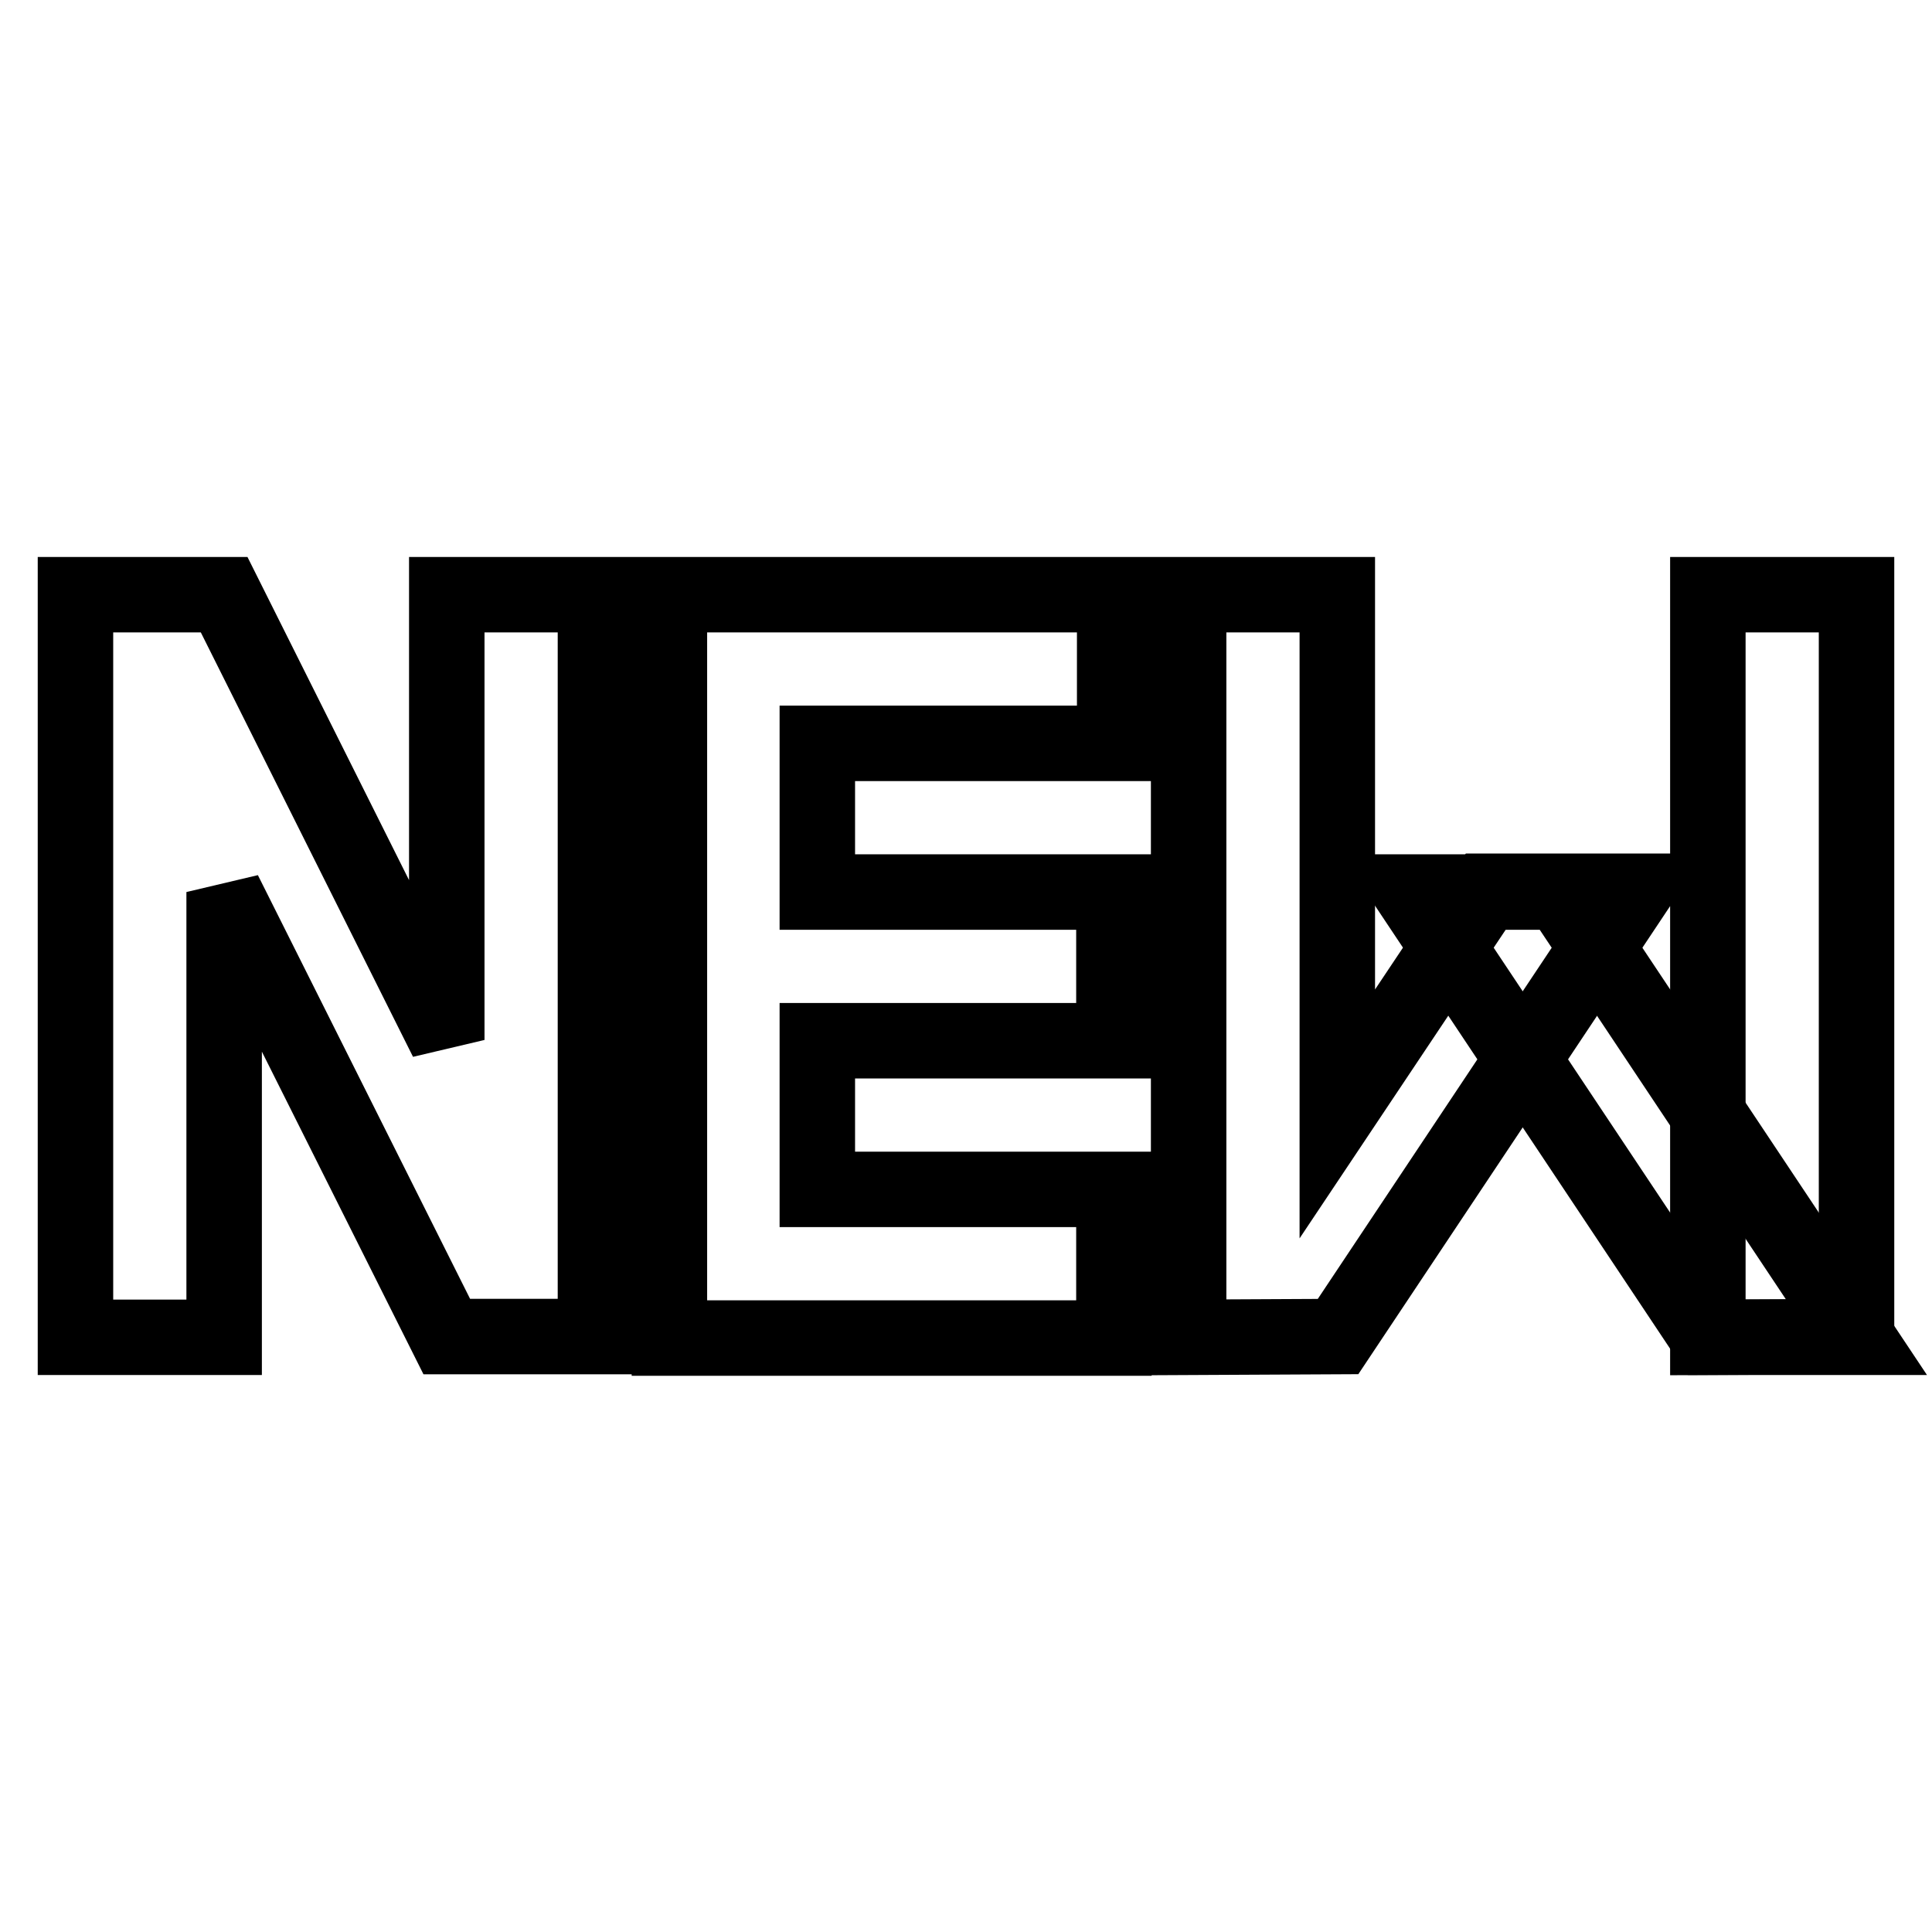 <?xml version="1.0" encoding="utf-8"?>
<!-- Svg Vector Icons : http://www.onlinewebfonts.com/icon -->
<!DOCTYPE svg PUBLIC "-//W3C//DTD SVG 1.1//EN" "http://www.w3.org/Graphics/SVG/1.1/DTD/svg11.dtd">
<svg version="1.1" xmlns="http://www.w3.org/2000/svg" xmlns:xlink="http://www.w3.org/1999/xlink" x="0px" y="0px" viewBox="0 0 256 256" enable-background="new 0 0 256 256" xml:space="preserve">
<g><g><path stroke-width="10" fill-opacity="0" stroke="#000000"  d="M226.3,177.2V78.8H246v98.3L226.3,177.2L226.3,177.2z M157.5,177.2V78.8h19.7v68.8l19.7-29.5h19.7l-39.3,59L157.5,177.2L157.5,177.2z M88.7,177.2v-19.7v-19.7v-19.7V98.5V78.8h19.7h39.3v19.7h-39.4v19.7h39.3v19.7h-39.3v19.7h39.3v19.7h-39.3H88.7z M29.7,118.2v59H10V78.8h19.7l29.5,59v-59h19.7v98.3H59.2L29.7,118.2z"/><path stroke-width="10" fill-opacity="0" stroke="#000000"  d="M246,177.2h-19.7l-39.3-59h19.7L246,177.2z"/></g></g>
</svg>